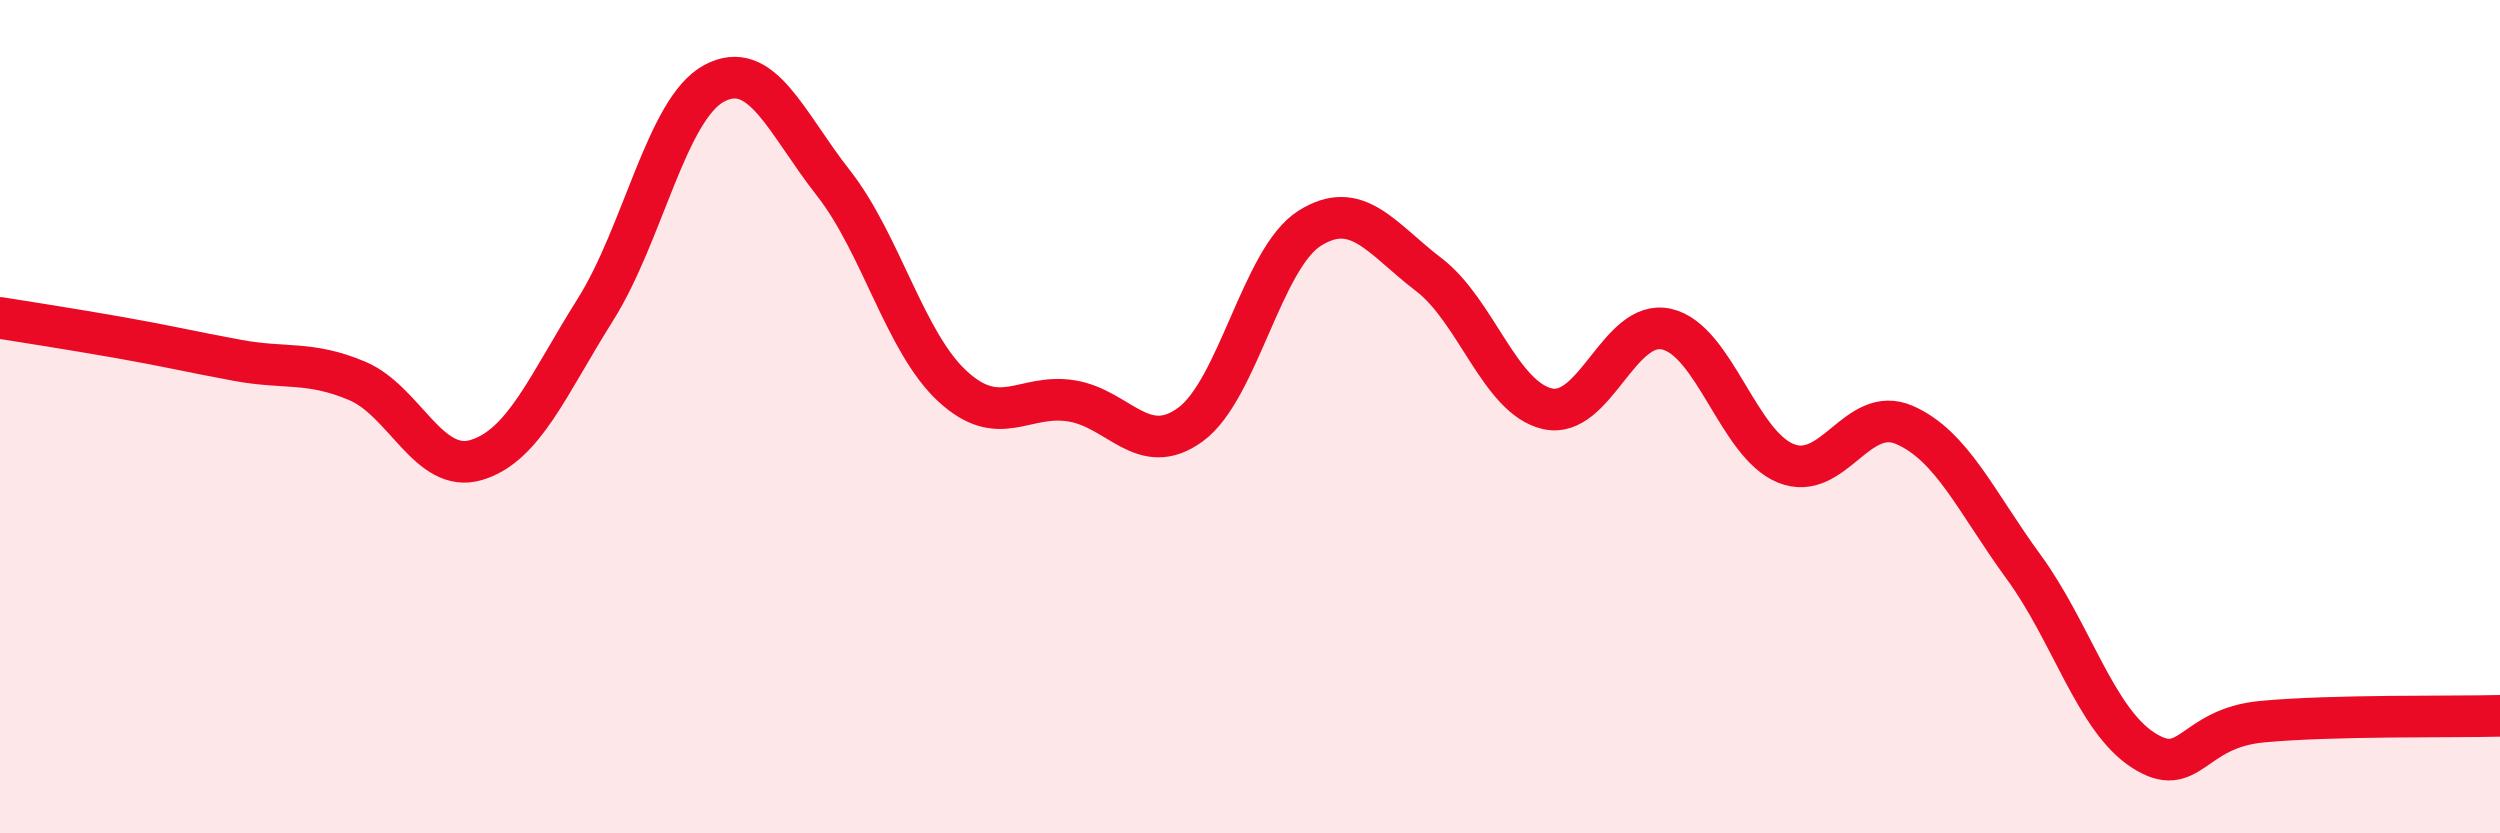 
    <svg width="60" height="20" viewBox="0 0 60 20" xmlns="http://www.w3.org/2000/svg">
      <path
        d="M 0,7.63 C 0.57,7.72 1.72,7.9 2.86,8.1 C 4,8.3 4.57,8.44 5.71,8.65 C 6.85,8.86 7.43,8.66 8.57,9.14 C 9.71,9.62 10.29,11.38 11.43,11.04 C 12.57,10.7 13.15,9.24 14.29,7.43 C 15.43,5.62 16,2.61 17.14,2 C 18.28,1.39 18.86,2.94 20,4.39 C 21.14,5.84 21.72,8.22 22.86,9.27 C 24,10.32 24.57,9.44 25.71,9.62 C 26.85,9.8 27.43,11.02 28.57,10.19 C 29.71,9.36 30.29,6.2 31.43,5.48 C 32.57,4.76 33.15,5.72 34.29,6.59 C 35.43,7.46 36,9.55 37.14,9.81 C 38.28,10.07 38.86,7.64 40,7.9 C 41.14,8.16 41.72,10.66 42.86,11.12 C 44,11.58 44.57,9.7 45.71,10.2 C 46.85,10.7 47.43,12.05 48.57,13.61 C 49.71,15.17 50.29,17.26 51.43,18 C 52.57,18.74 52.58,17.48 54.29,17.32 C 56,17.16 58.86,17.21 60,17.18L60 20L0 20Z"
        fill="#EB0A25"
        opacity="0.1"
        stroke-linecap="round"
        stroke-linejoin="round"
      />
      <path
        d="M 0,7.63 C 0.57,7.72 1.72,7.9 2.86,8.1 C 4,8.3 4.57,8.44 5.71,8.65 C 6.85,8.86 7.43,8.66 8.57,9.14 C 9.71,9.62 10.29,11.38 11.43,11.04 C 12.57,10.7 13.15,9.24 14.29,7.43 C 15.43,5.62 16,2.61 17.14,2 C 18.28,1.39 18.86,2.94 20,4.39 C 21.14,5.84 21.72,8.22 22.86,9.27 C 24,10.32 24.57,9.44 25.71,9.62 C 26.85,9.8 27.43,11.02 28.57,10.19 C 29.71,9.36 30.29,6.2 31.43,5.48 C 32.57,4.76 33.15,5.72 34.29,6.59 C 35.43,7.46 36,9.55 37.14,9.81 C 38.28,10.07 38.86,7.64 40,7.9 C 41.14,8.16 41.72,10.66 42.86,11.12 C 44,11.58 44.57,9.7 45.71,10.2 C 46.85,10.7 47.43,12.05 48.57,13.61 C 49.71,15.17 50.29,17.26 51.43,18 C 52.57,18.74 52.58,17.48 54.29,17.32 C 56,17.16 58.86,17.21 60,17.18"
        stroke="#EB0A25"
        stroke-width="1"
        fill="none"
        stroke-linecap="round"
        stroke-linejoin="round"
      />
    </svg>
  